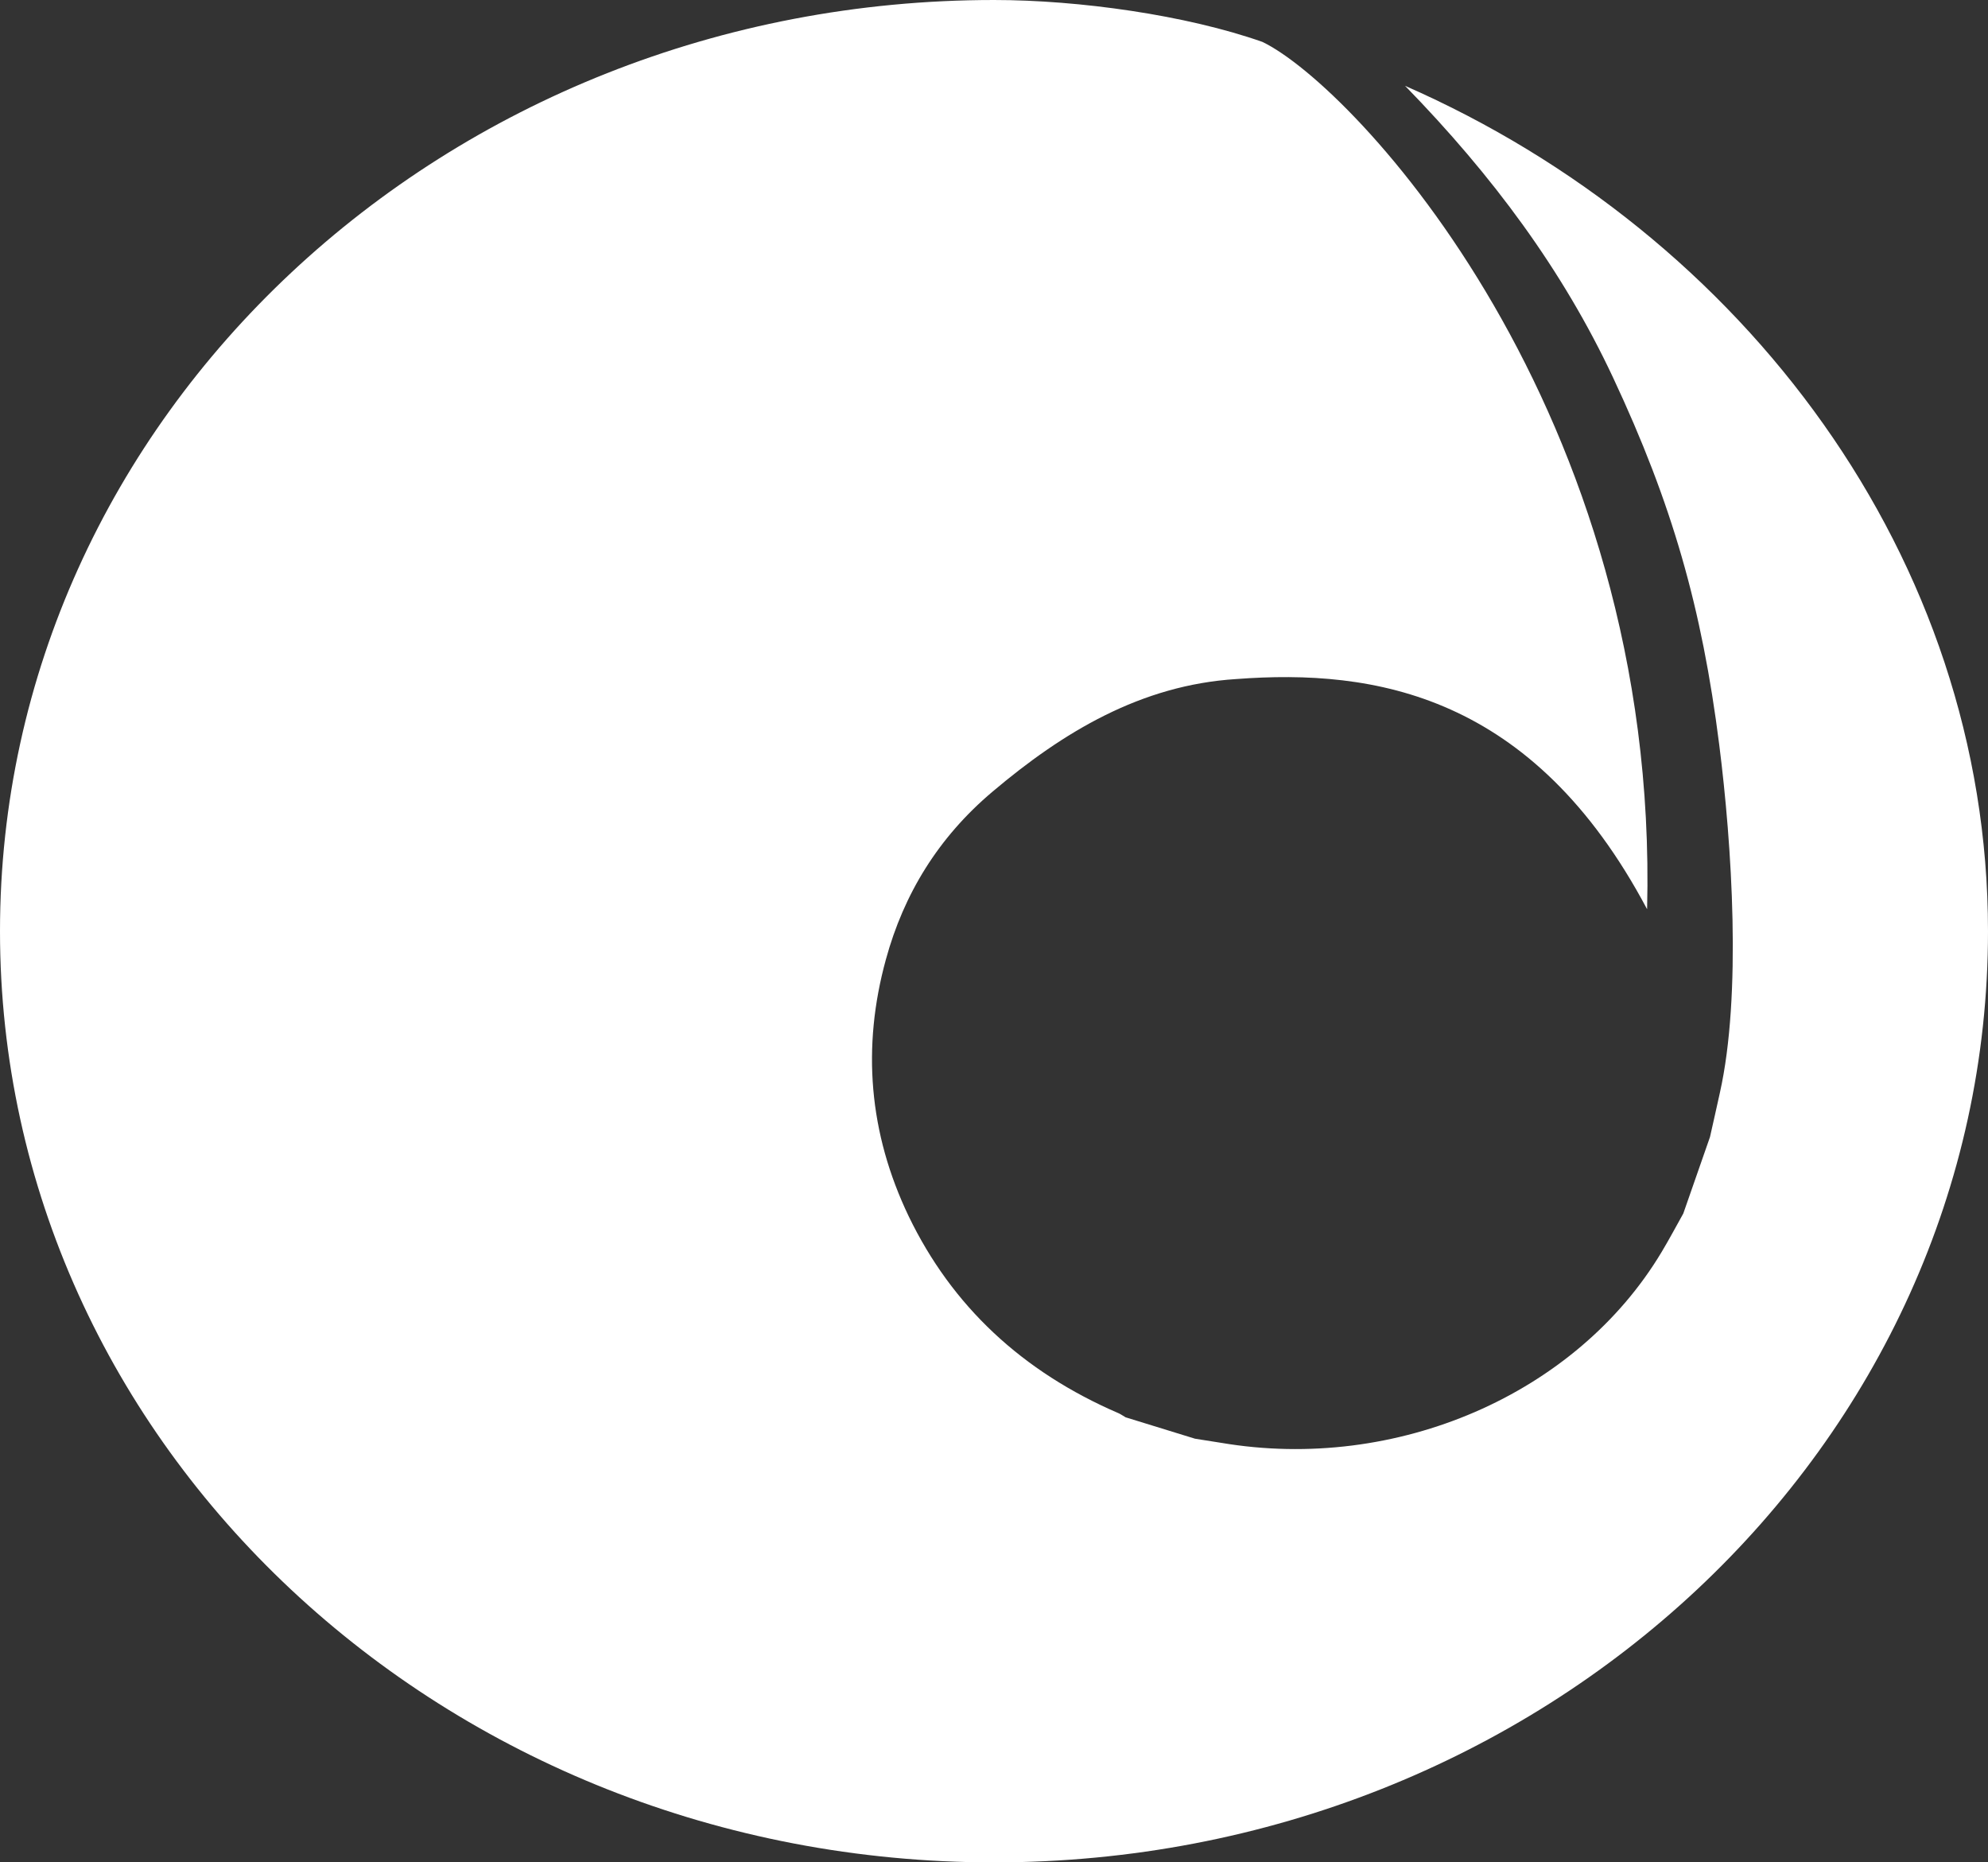 <?xml version="1.0" encoding="UTF-8"?>
<svg id="Calque_1" data-name="Calque 1" xmlns="http://www.w3.org/2000/svg" viewBox="0 0 205.51 192.48">
  <rect x="0" y="0" width="205.51" height="192.48" fill="#333333" stroke="none"/>
  <defs>
    <style>
      .cls-1 {
        fill: #fff;
        stroke-width: 0px;
      }
    </style>
  </defs>
  <path id="forme-degrade" class="cls-1" d="M145.25,8.87c9.05,9.28,16.3,19.06,21.49,30.13,6.13,13.07,9.2,23.85,10.99,38,1.3,10.27,2.33,25.83.06,35.95-.34,1.52-.67,3.04-1.02,4.56-.92,2.64-1.84,5.27-2.76,7.91-.74,1.32-1.45,2.66-2.23,3.96-8.81,14.73-27.43,22.8-45.53,19.74-.91-.15-1.82-.29-2.72-.43-2.39-.74-4.78-1.47-7.17-2.21-.23-.13-.45-.29-.7-.41-10-4.3-17.25-11.1-21.72-20.36-4.13-8.62-4.85-17.49-2.36-26.55,1.85-6.77,5.42-12.61,11.01-17.33,7.29-6.16,15.34-11.03,25.21-11.65,14.26-1.08,30.67,1.55,42.47,23.79,1.3-51.49-30.33-85.12-39.77-89.64-7.87-2.77-18.95-4.33-27.74-4.33C46,0,0,43.09,0,96.24s46,96.24,102.76,96.24,102.75-43.08,102.75-96.24c0-38.58-25.26-72.03-60.26-87.37"/>
</svg>